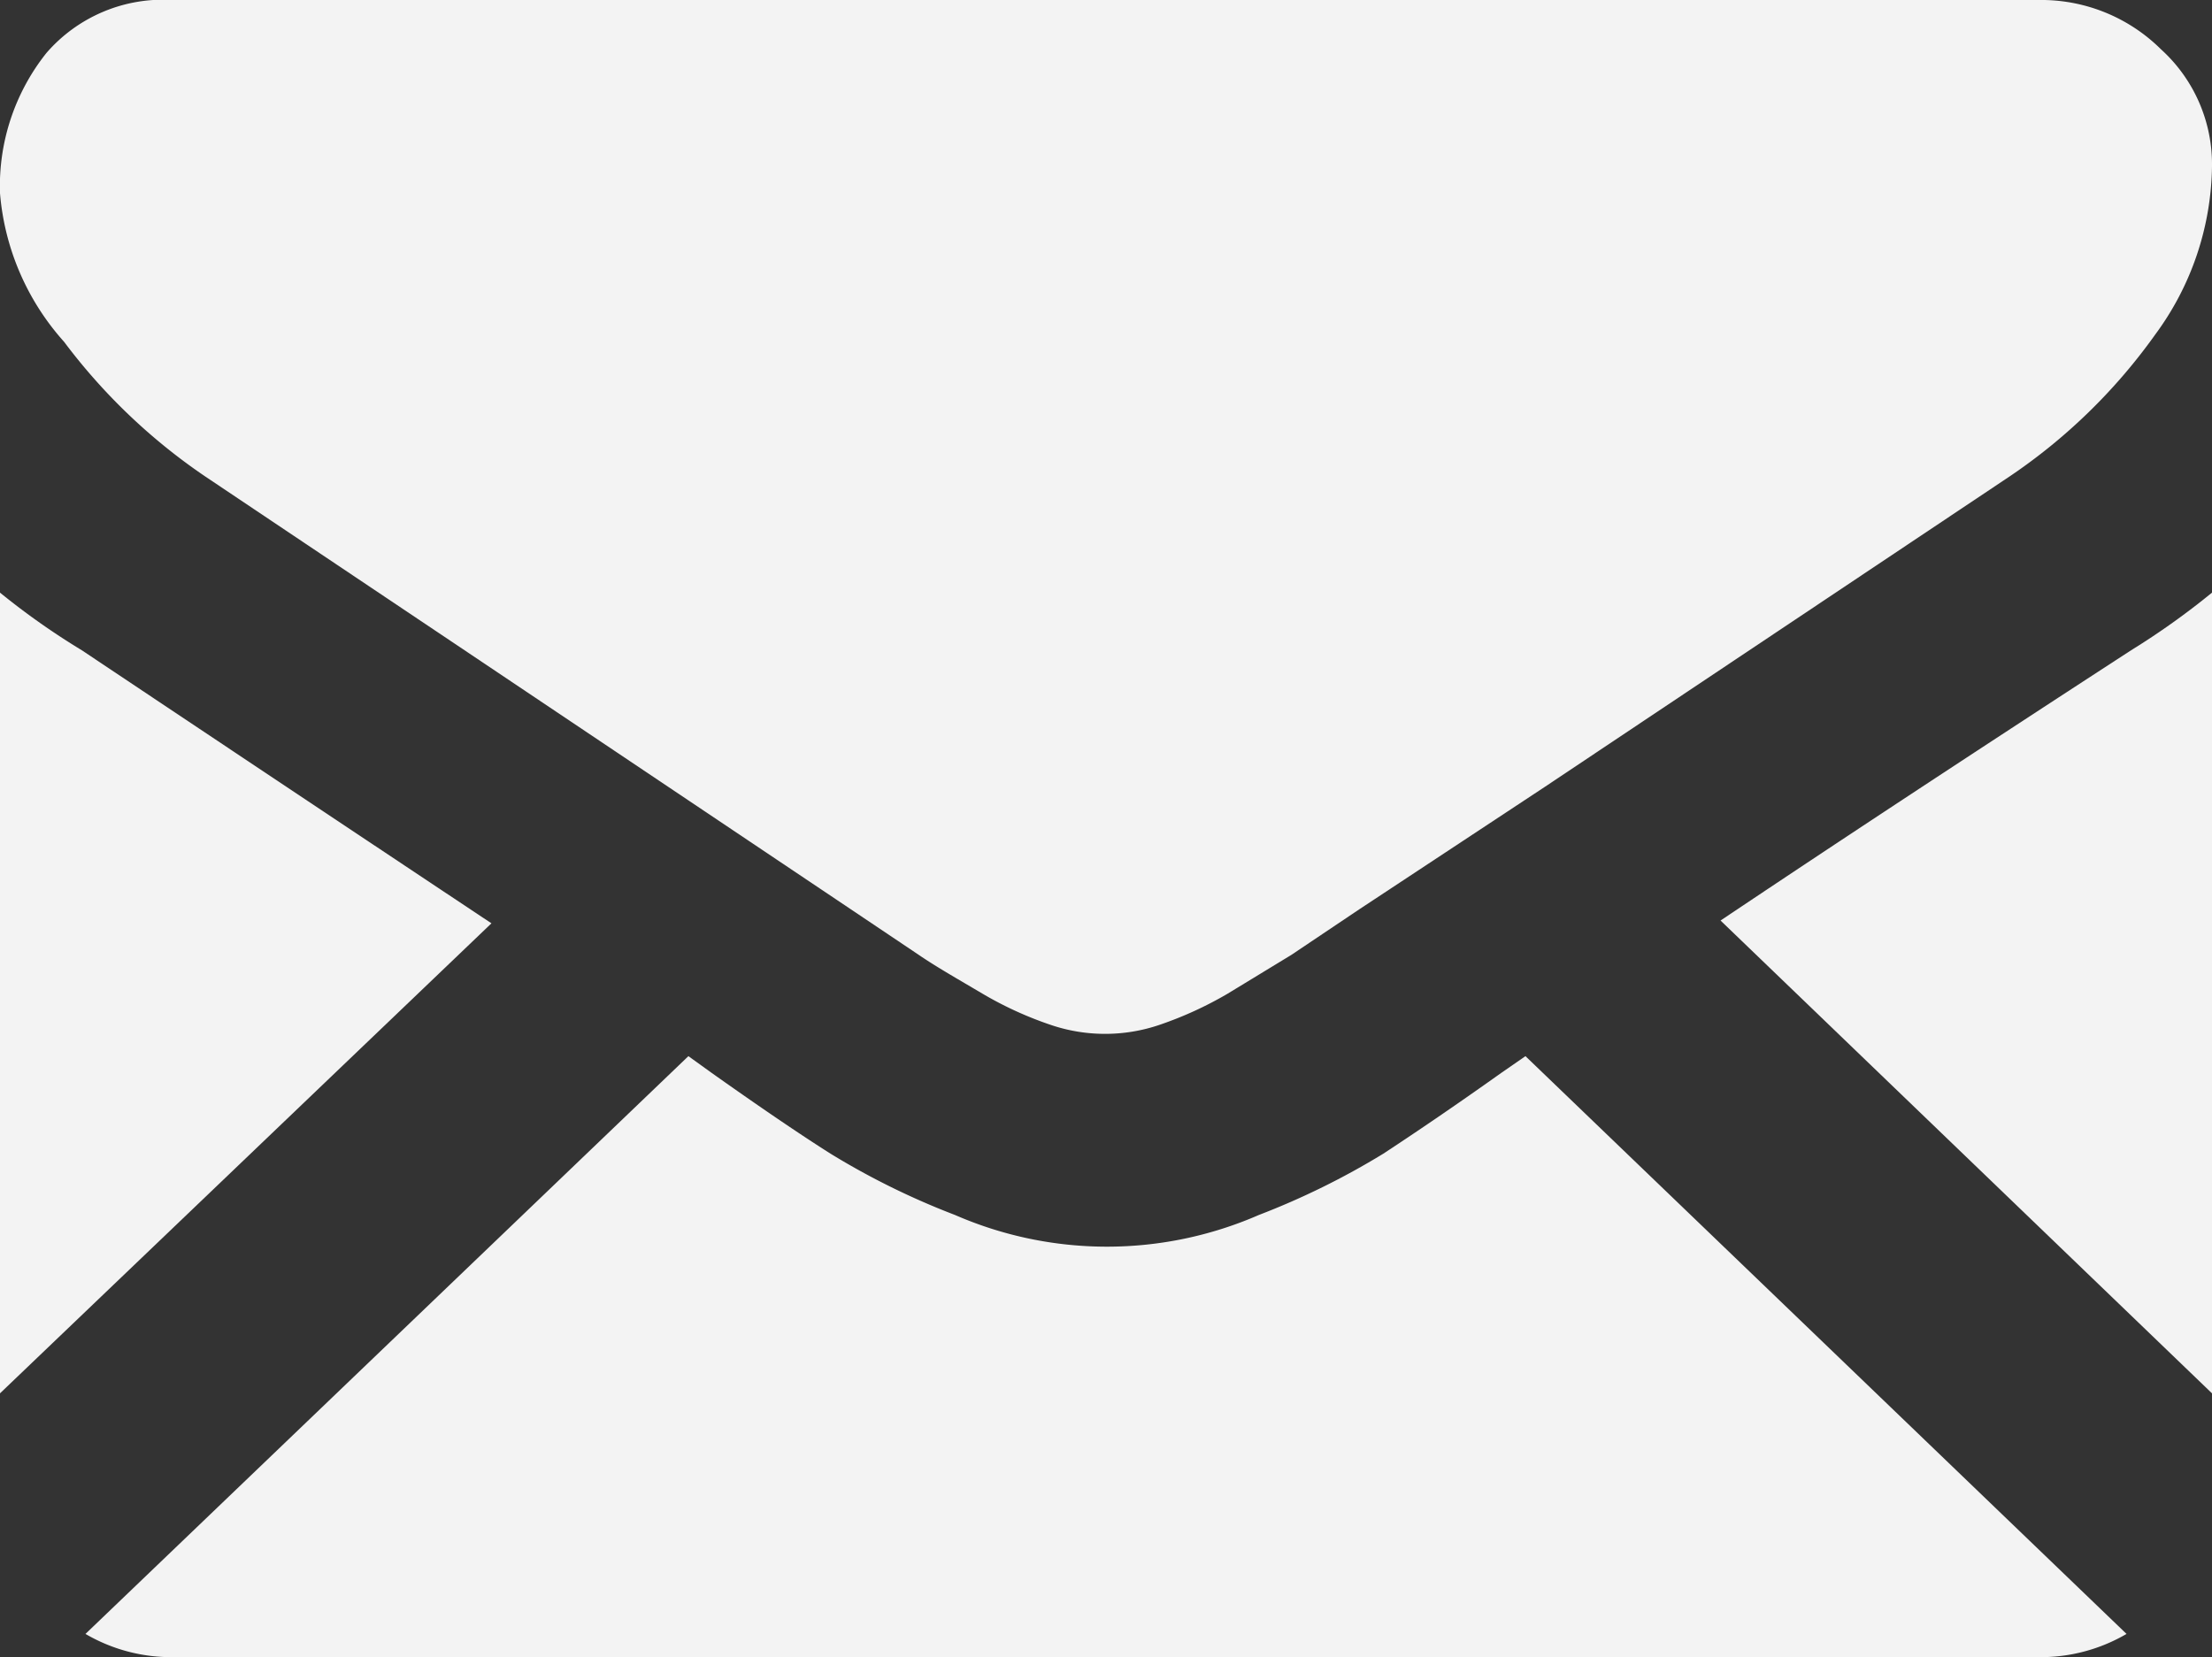 <svg id="Слой_1" data-name="Слой 1" xmlns="http://www.w3.org/2000/svg" viewBox="0 0 23.81 17.84"><rect x="0" y="0" width="23.81" height="17.84" fill="#333333" stroke="none"/><defs><style>.cls-1{fill:#f3f3f3;}</style></defs><title>LOmail</title><path class="cls-1" d="M23.26.53A1.83,1.83,0,0,0,21.94,0H1.86A1.66,1.66,0,0,0,.5.57,2.3,2.3,0,0,0,0,2.08,2.73,2.73,0,0,0,.69,3.68,6.35,6.35,0,0,0,2.21,5.13h0L5,7,9.16,9.79l.73.49c.19.13.42.26.69.42a3.9,3.9,0,0,0,.72.33,1.82,1.82,0,0,0,1.19,0,4,4,0,0,0,.72-.33l.69-.42.73-.49,2-1.32,5-3.34A6.13,6.13,0,0,0,23.2,3.6a3.11,3.11,0,0,0,.61-1.81A1.67,1.67,0,0,0,23.26.53Z"/><path class="cls-1" d="M16.16,11.55c-.52.37-.95.66-1.27.87a8.19,8.19,0,0,1-1.34.66,4.09,4.09,0,0,1-3.27,0,8.1,8.1,0,0,1-1.34-.66q-.49-.31-1.28-.87l-.25-.18L.92,17.59a1.83,1.83,0,0,0,.95.25H21.94a1.83,1.83,0,0,0,.95-.25l-6.47-6.22Z"/><path class="cls-1" d="M0,6.38V15L5.29,9.94Q3.53,8.77.88,7A7.83,7.83,0,0,1,0,6.38Z"/><path class="cls-1" d="M22.94,7q-2.57,1.67-4.42,2.91L23.81,15V6.38A8.12,8.12,0,0,1,22.94,7Z"/></svg>
